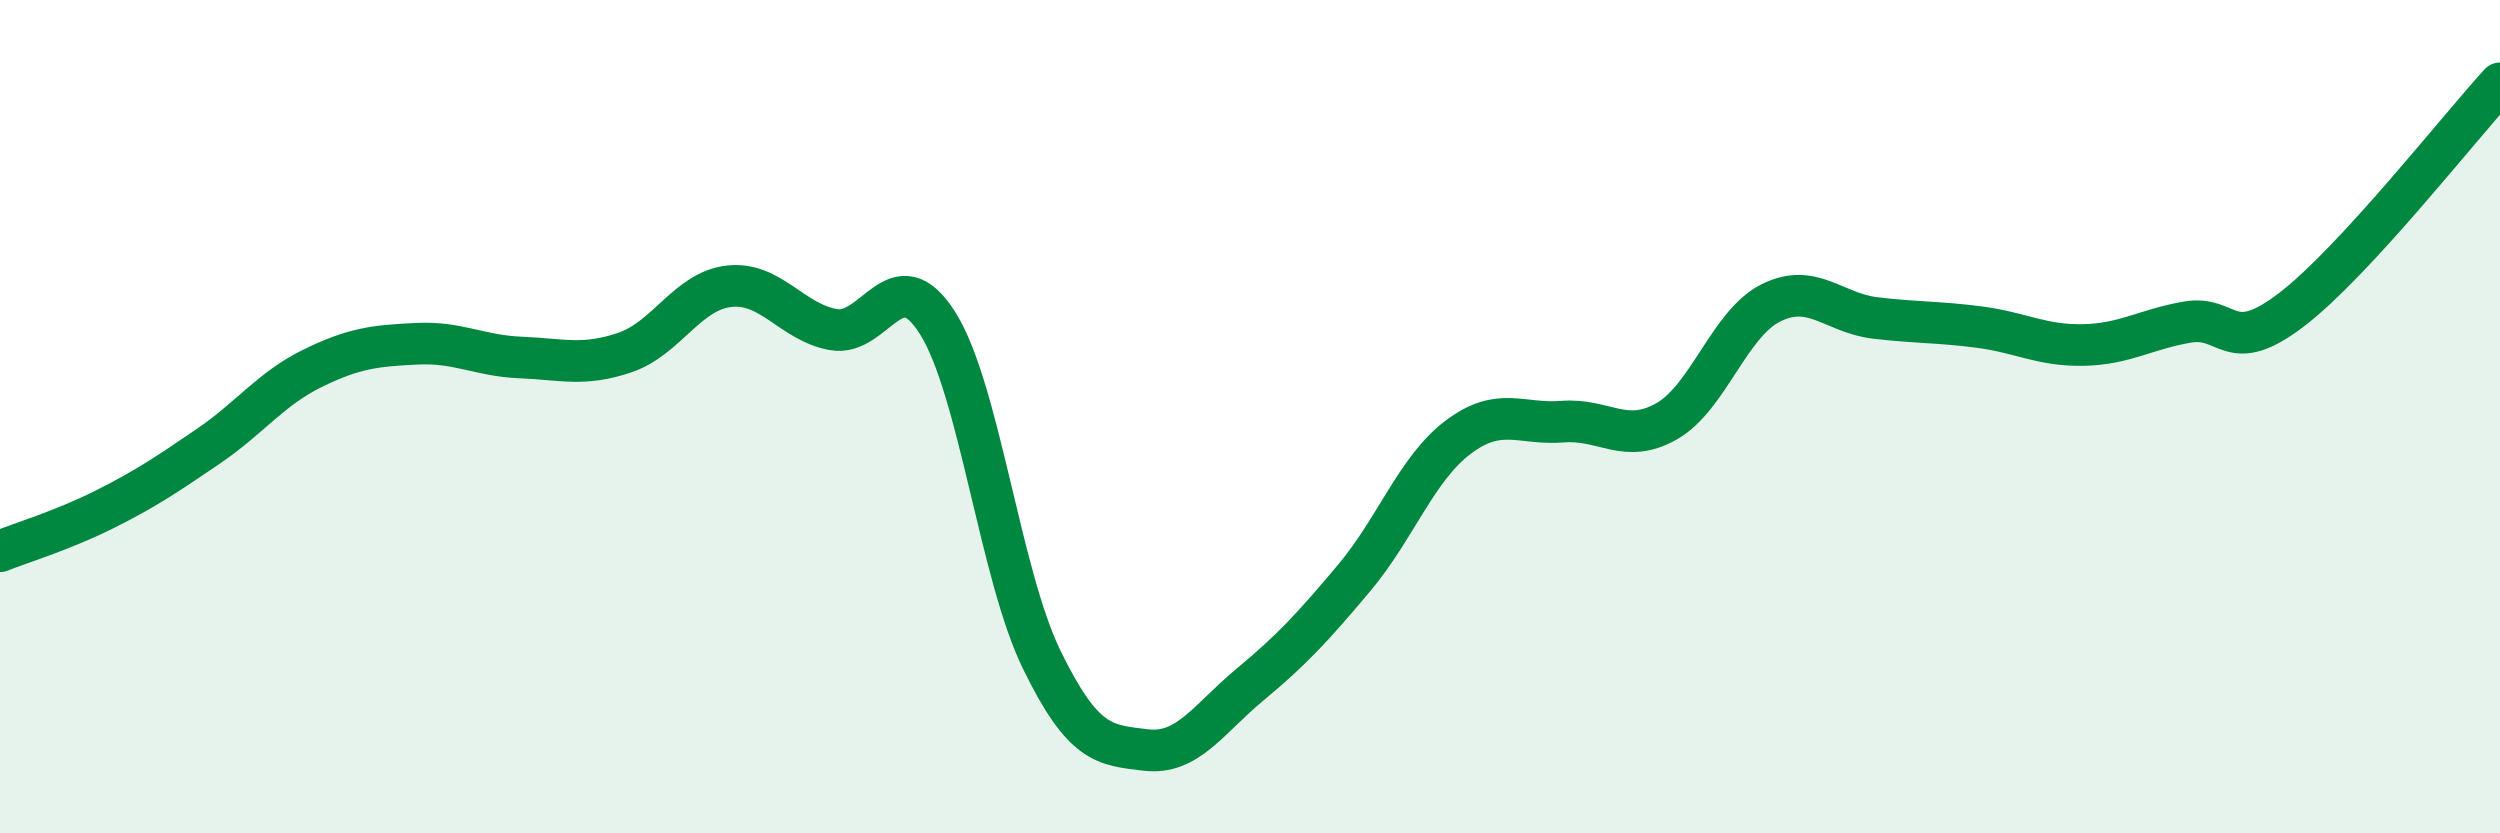 
    <svg width="60" height="20" viewBox="0 0 60 20" xmlns="http://www.w3.org/2000/svg">
      <path
        d="M 0,13.23 C 0.5,13.03 1.5,12.73 2.5,12.23 C 3.5,11.73 4,11.39 5,10.71 C 6,10.03 6.5,9.33 7.5,8.84 C 8.5,8.35 9,8.3 10,8.25 C 11,8.2 11.5,8.54 12.5,8.58 C 13.5,8.62 14,8.8 15,8.46 C 16,8.12 16.5,6.98 17.5,6.87 C 18.5,6.76 19,7.73 20,7.91 C 21,8.09 21.5,6.17 22.5,7.75 C 23.5,9.33 24,13.78 25,15.83 C 26,17.88 26.5,17.88 27.5,18 C 28.5,18.12 29,17.26 30,16.43 C 31,15.6 31.5,15.06 32.5,13.87 C 33.5,12.68 34,11.24 35,10.49 C 36,9.74 36.5,10.2 37.5,10.12 C 38.5,10.04 39,10.68 40,10.11 C 41,9.54 41.5,7.77 42.5,7.27 C 43.5,6.77 44,7.51 45,7.63 C 46,7.75 46.5,7.72 47.5,7.85 C 48.5,7.98 49,8.3 50,8.28 C 51,8.26 51.5,7.9 52.5,7.73 C 53.5,7.56 53.5,8.58 55,7.43 C 56.5,6.28 59,3.09 60,2L60 20L0 20Z"
        fill="#008740"
        opacity="0.1"
        stroke-linecap="round"
        stroke-linejoin="round"
      />
      <path
        d="M 0,13.23 C 0.5,13.03 1.5,12.73 2.5,12.23 C 3.5,11.73 4,11.39 5,10.71 C 6,10.03 6.5,9.33 7.5,8.84 C 8.5,8.35 9,8.3 10,8.25 C 11,8.2 11.5,8.54 12.5,8.58 C 13.5,8.62 14,8.8 15,8.46 C 16,8.12 16.5,6.98 17.5,6.87 C 18.5,6.76 19,7.73 20,7.91 C 21,8.09 21.5,6.17 22.5,7.75 C 23.5,9.33 24,13.78 25,15.83 C 26,17.88 26.5,17.88 27.5,18 C 28.5,18.12 29,17.26 30,16.43 C 31,15.6 31.5,15.06 32.5,13.87 C 33.5,12.68 34,11.24 35,10.49 C 36,9.74 36.5,10.2 37.5,10.12 C 38.5,10.04 39,10.68 40,10.11 C 41,9.54 41.5,7.77 42.5,7.27 C 43.5,6.77 44,7.51 45,7.63 C 46,7.75 46.5,7.72 47.5,7.85 C 48.5,7.98 49,8.3 50,8.28 C 51,8.26 51.5,7.9 52.5,7.73 C 53.5,7.56 53.5,8.58 55,7.43 C 56.5,6.28 59,3.09 60,2"
        stroke="#008740"
        stroke-width="1"
        fill="none"
        stroke-linecap="round"
        stroke-linejoin="round"
      />
    </svg>
  